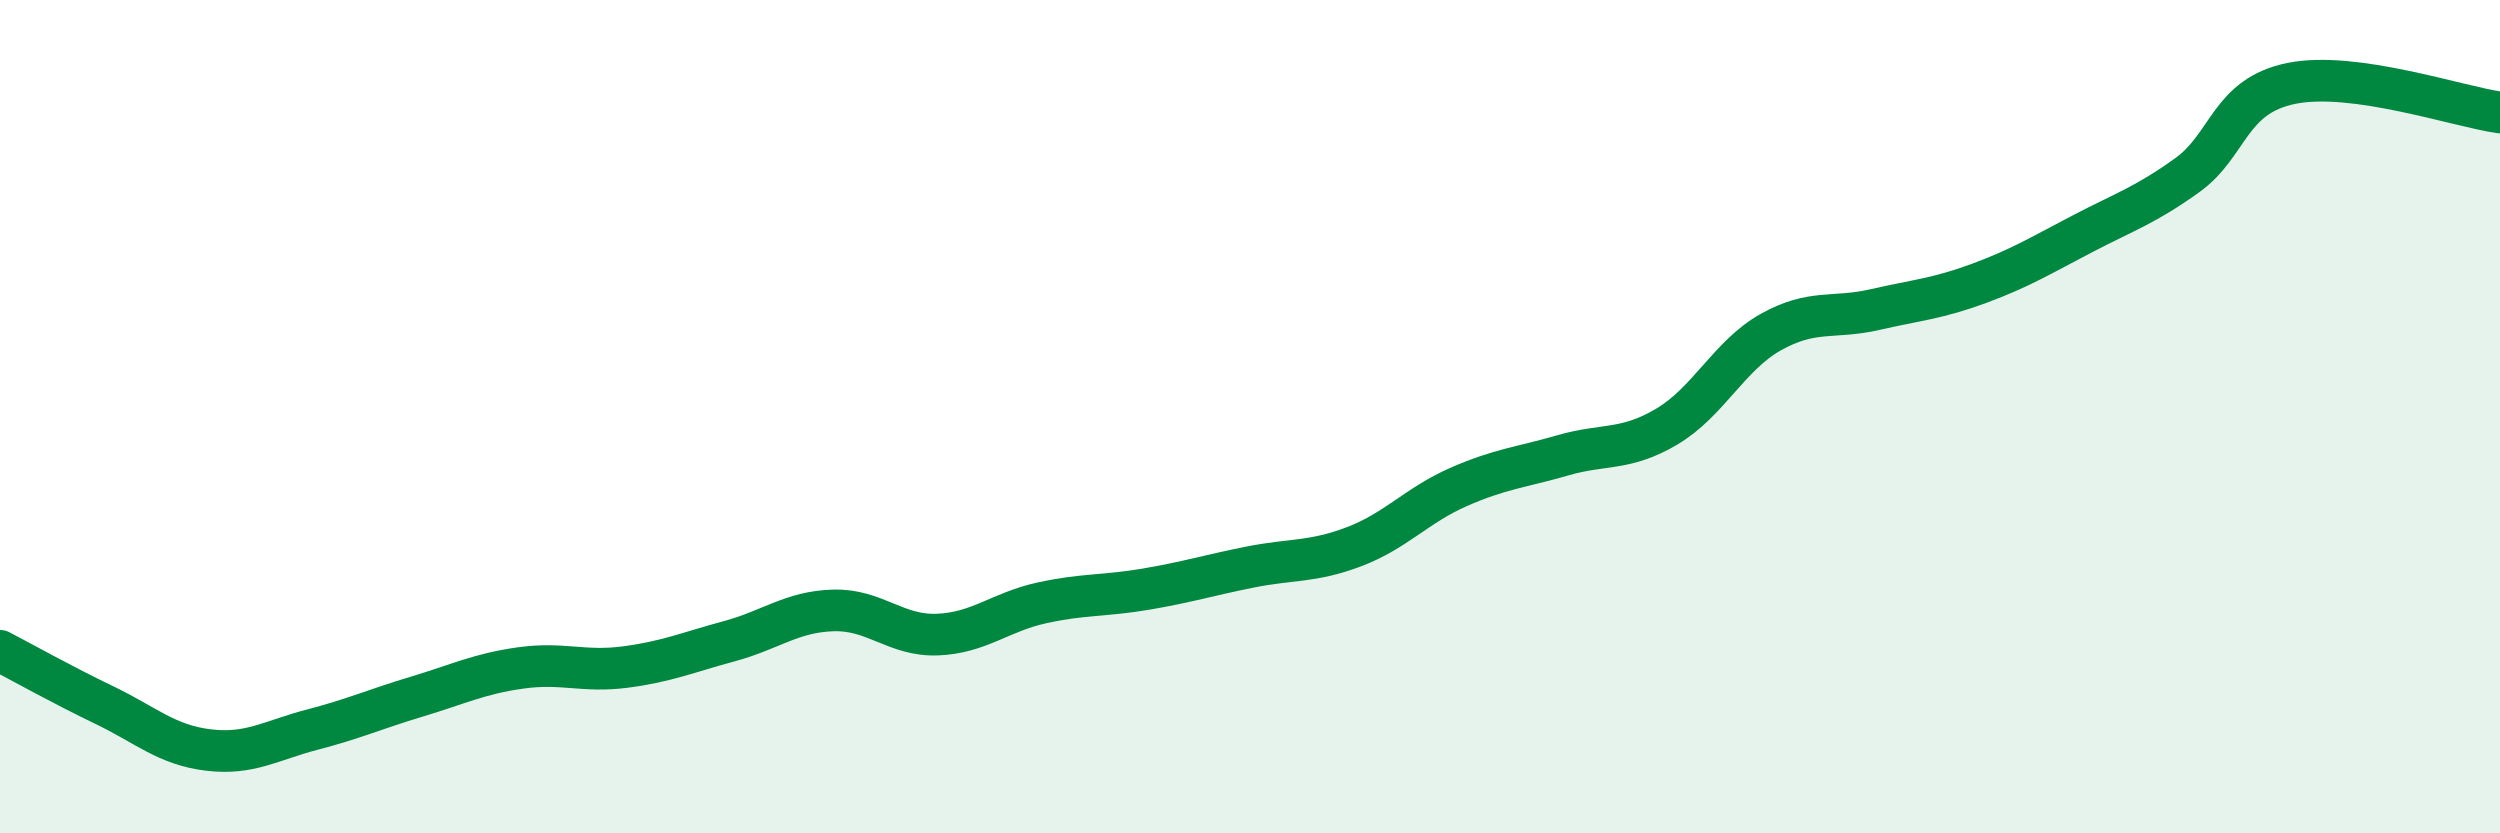 
    <svg width="60" height="20" viewBox="0 0 60 20" xmlns="http://www.w3.org/2000/svg">
      <path
        d="M 0,15.62 C 0.5,15.88 1.5,16.44 2.5,16.92 C 3.5,17.4 4,17.88 5,18 C 6,18.12 6.5,17.77 7.5,17.51 C 8.5,17.25 9,17.02 10,16.72 C 11,16.42 11.5,16.17 12.5,16.03 C 13.5,15.89 14,16.14 15,16.01 C 16,15.88 16.5,15.66 17.5,15.39 C 18.5,15.12 19,14.68 20,14.65 C 21,14.62 21.5,15.27 22.5,15.23 C 23.5,15.19 24,14.69 25,14.47 C 26,14.25 26.5,14.31 27.5,14.14 C 28.5,13.97 29,13.81 30,13.61 C 31,13.41 31.5,13.5 32.5,13.12 C 33.5,12.74 34,12.13 35,11.69 C 36,11.25 36.5,11.22 37.5,10.93 C 38.5,10.64 39,10.83 40,10.24 C 41,9.65 41.5,8.53 42.5,7.97 C 43.5,7.41 44,7.66 45,7.43 C 46,7.2 46.5,7.17 47.5,6.8 C 48.5,6.43 49,6.12 50,5.6 C 51,5.08 51.5,4.92 52.5,4.2 C 53.5,3.48 53.5,2.3 55,2 C 56.5,1.7 59,2.56 60,2.7L60 20L0 20Z"
        fill="#008740"
        opacity="0.1"
        stroke-linecap="round"
        stroke-linejoin="round"
      />
      <path
        d="M 0,15.62 C 0.5,15.88 1.5,16.44 2.5,16.92 C 3.5,17.4 4,17.88 5,18 C 6,18.12 6.5,17.77 7.5,17.51 C 8.5,17.25 9,17.02 10,16.72 C 11,16.42 11.5,16.17 12.5,16.03 C 13.5,15.89 14,16.14 15,16.01 C 16,15.88 16.5,15.66 17.5,15.39 C 18.5,15.12 19,14.68 20,14.65 C 21,14.62 21.5,15.27 22.5,15.23 C 23.5,15.19 24,14.69 25,14.47 C 26,14.25 26.5,14.31 27.5,14.14 C 28.5,13.97 29,13.81 30,13.61 C 31,13.41 31.5,13.5 32.5,13.12 C 33.5,12.74 34,12.13 35,11.69 C 36,11.25 36.5,11.22 37.5,10.93 C 38.5,10.64 39,10.83 40,10.24 C 41,9.65 41.5,8.53 42.5,7.97 C 43.5,7.41 44,7.66 45,7.43 C 46,7.2 46.5,7.17 47.5,6.8 C 48.5,6.43 49,6.12 50,5.6 C 51,5.08 51.5,4.92 52.5,4.2 C 53.5,3.48 53.5,2.3 55,2 C 56.5,1.7 59,2.56 60,2.7"
        stroke="#008740"
        stroke-width="1"
        fill="none"
        stroke-linecap="round"
        stroke-linejoin="round"
      />
    </svg>
  